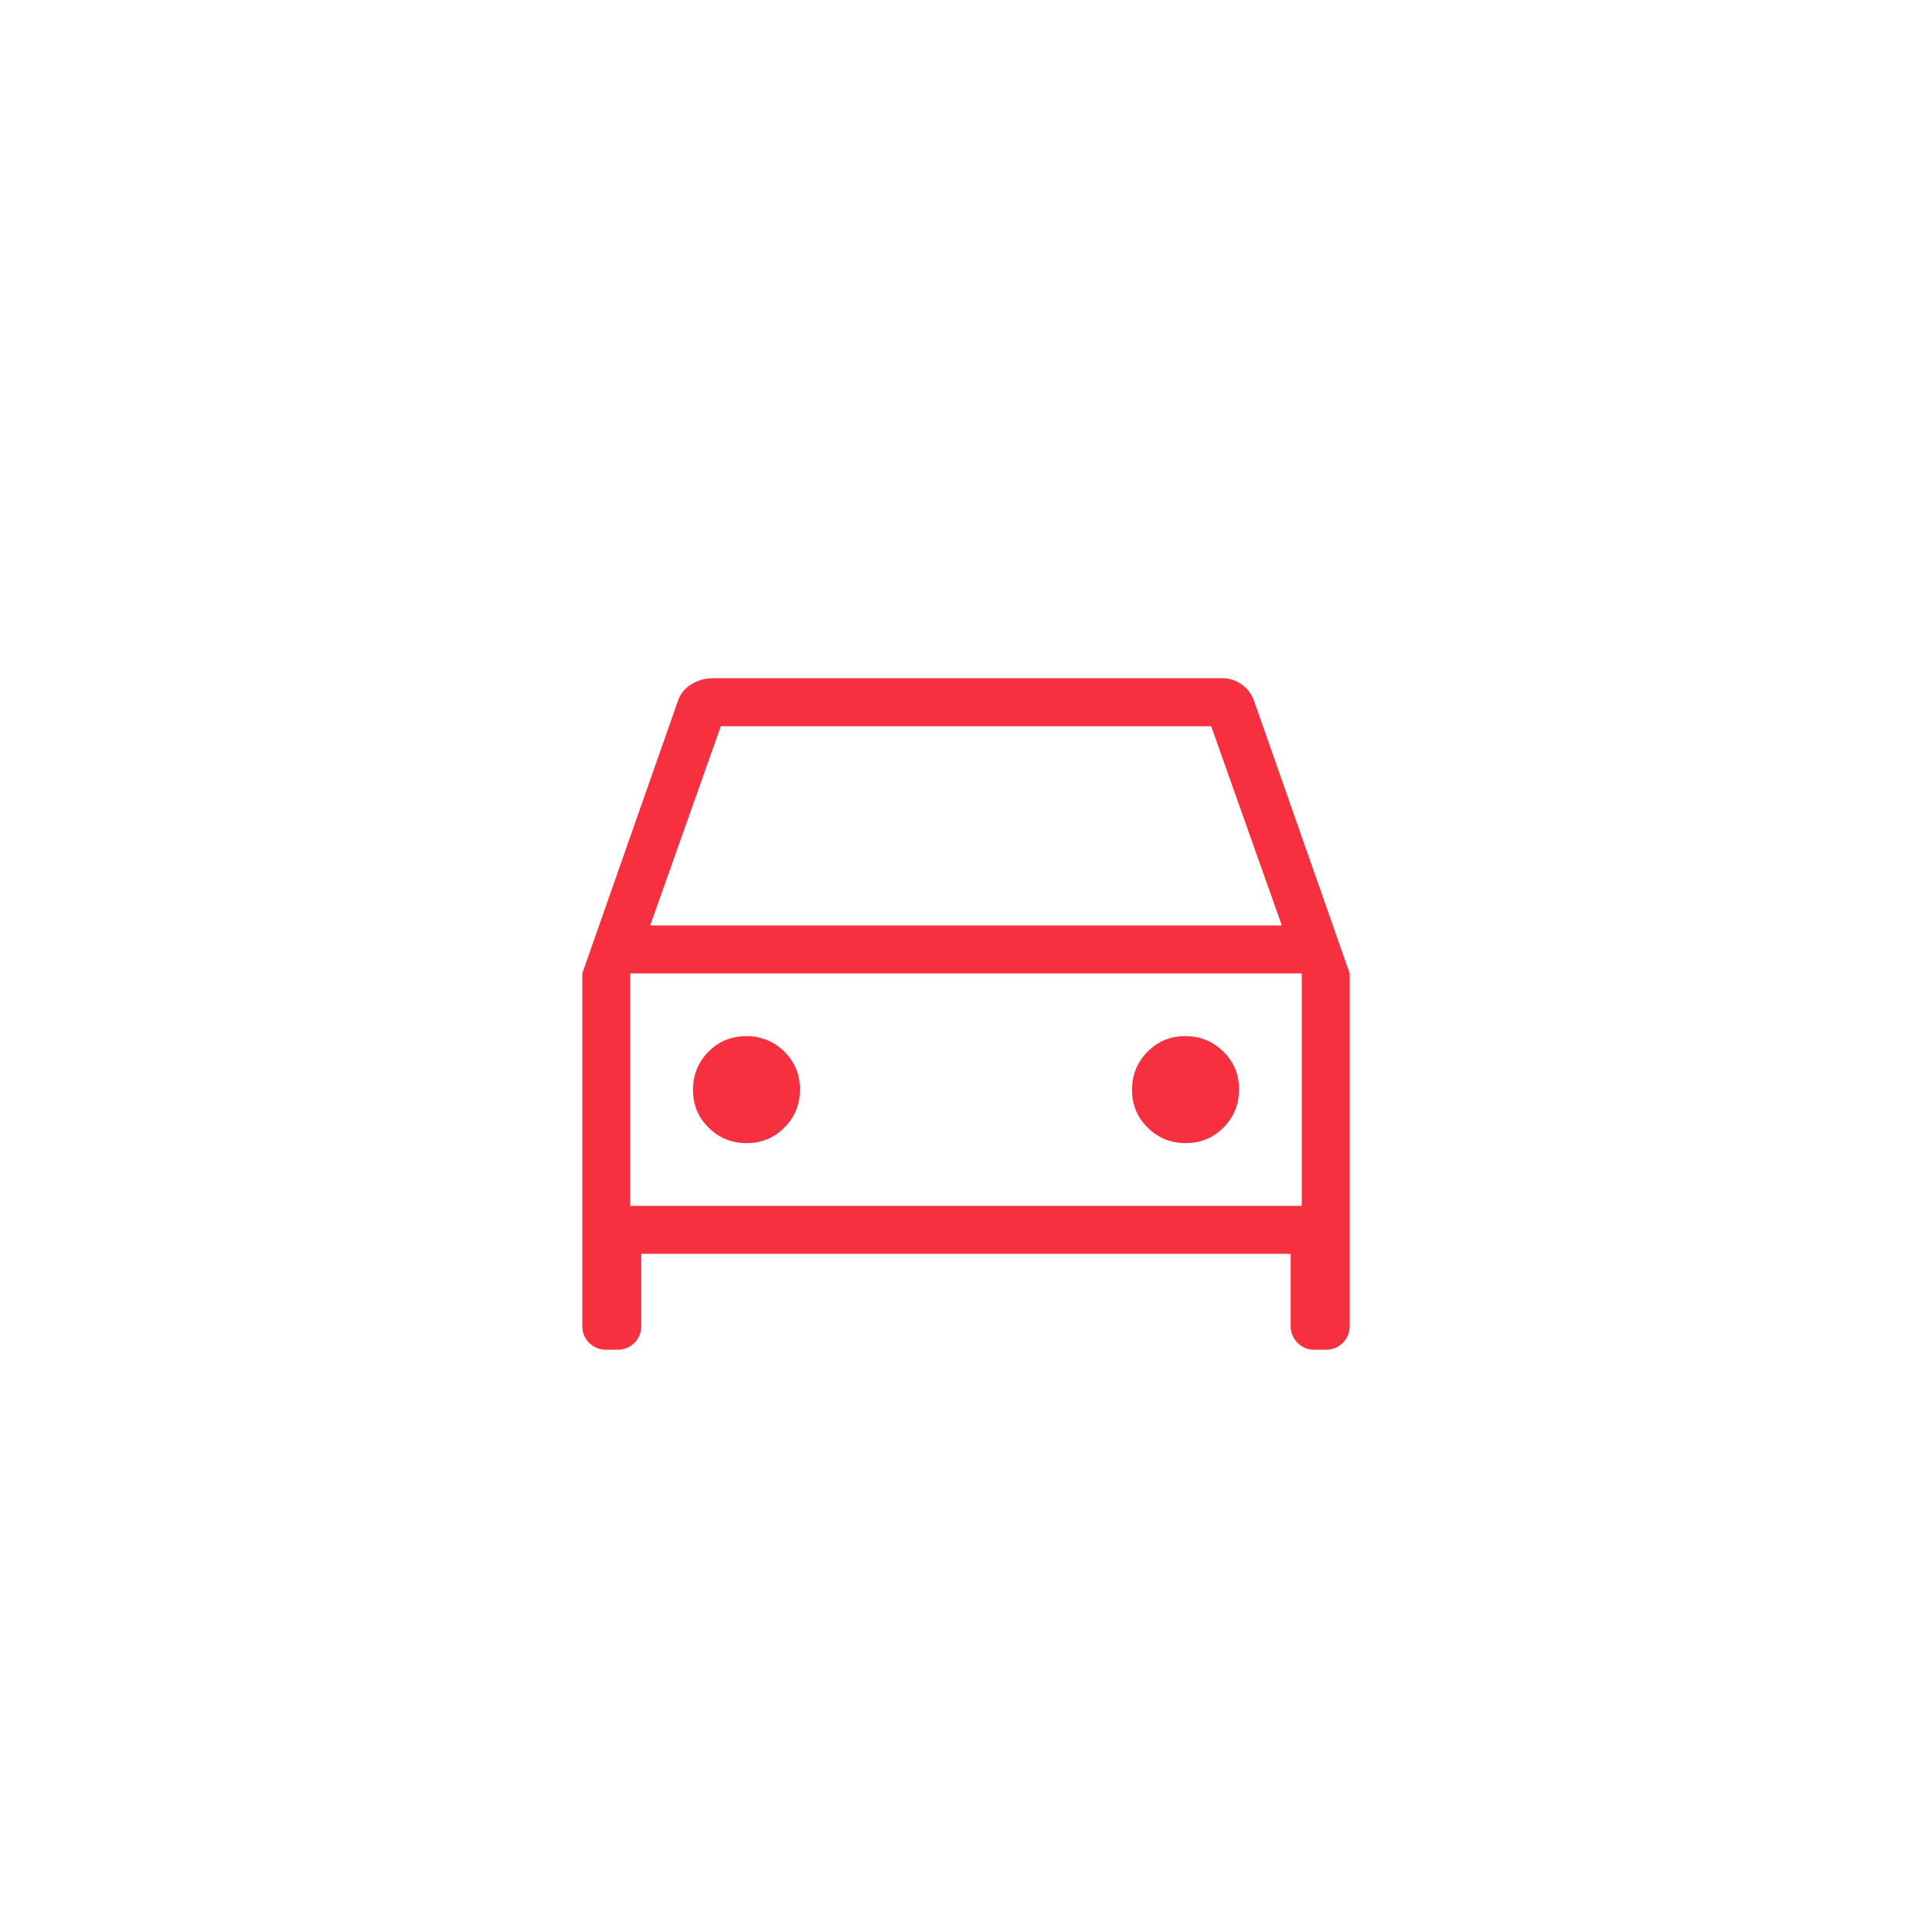 <svg xmlns="http://www.w3.org/2000/svg" width="60" height="60" viewBox="0 0 60 60" fill="none"><g filter="url(#filter0_d_1_770)"><circle cx="30" cy="30" r="26" fill="white"></circle></g><mask id="mask0_1_770" style="mask-type:alpha" maskUnits="userSpaceOnUse" x="12" y="12" width="36" height="36"><rect x="12.125" y="12.125" width="35.75" height="35.75" fill="#D9D9D9"></rect></mask><g mask="url(#mask0_1_770)"><path d="M19.916 38.938V41.172C19.916 41.383 19.845 41.56 19.702 41.703C19.559 41.846 19.383 41.917 19.172 41.917H18.828C18.617 41.917 18.44 41.846 18.297 41.703C18.154 41.56 18.083 41.383 18.083 41.172V30.23L21.039 21.808C21.112 21.571 21.252 21.388 21.459 21.258C21.666 21.128 21.897 21.063 22.151 21.063H37.963C38.189 21.063 38.394 21.131 38.578 21.268C38.761 21.404 38.889 21.584 38.96 21.808L41.916 30.23V41.172C41.916 41.383 41.845 41.56 41.702 41.703C41.56 41.846 41.383 41.917 41.172 41.917H40.828C40.617 41.917 40.44 41.846 40.297 41.703C40.154 41.56 40.083 41.383 40.083 41.172V38.938H19.916ZM20.192 28.74H39.808L37.614 22.553H22.386L20.192 28.74ZM23.189 35.501C23.652 35.501 24.044 35.338 24.364 35.014C24.684 34.69 24.844 34.296 24.844 33.833C24.844 33.369 24.681 32.977 24.357 32.658C24.033 32.338 23.639 32.178 23.175 32.178C22.712 32.178 22.32 32.34 22 32.664C21.681 32.989 21.521 33.383 21.521 33.846C21.521 34.309 21.683 34.701 22.007 35.021C22.331 35.341 22.725 35.501 23.189 35.501ZM36.824 35.501C37.288 35.501 37.679 35.338 37.999 35.014C38.319 34.69 38.479 34.296 38.479 33.833C38.479 33.369 38.317 32.977 37.992 32.658C37.668 32.338 37.274 32.178 36.811 32.178C36.347 32.178 35.956 32.34 35.636 32.664C35.316 32.989 35.156 33.383 35.156 33.846C35.156 34.309 35.318 34.701 35.643 35.021C35.967 35.341 36.361 35.501 36.824 35.501ZM19.573 37.449H40.427V30.23H19.573V37.449Z" fill="#F6303E"></path></g><defs><filter id="filter0_d_1_770" x="0" y="0" width="60" height="60" color-interpolation-filters="sRGB"><feGaussianBlur stdDeviation="2"></feGaussianBlur></filter></defs></svg>